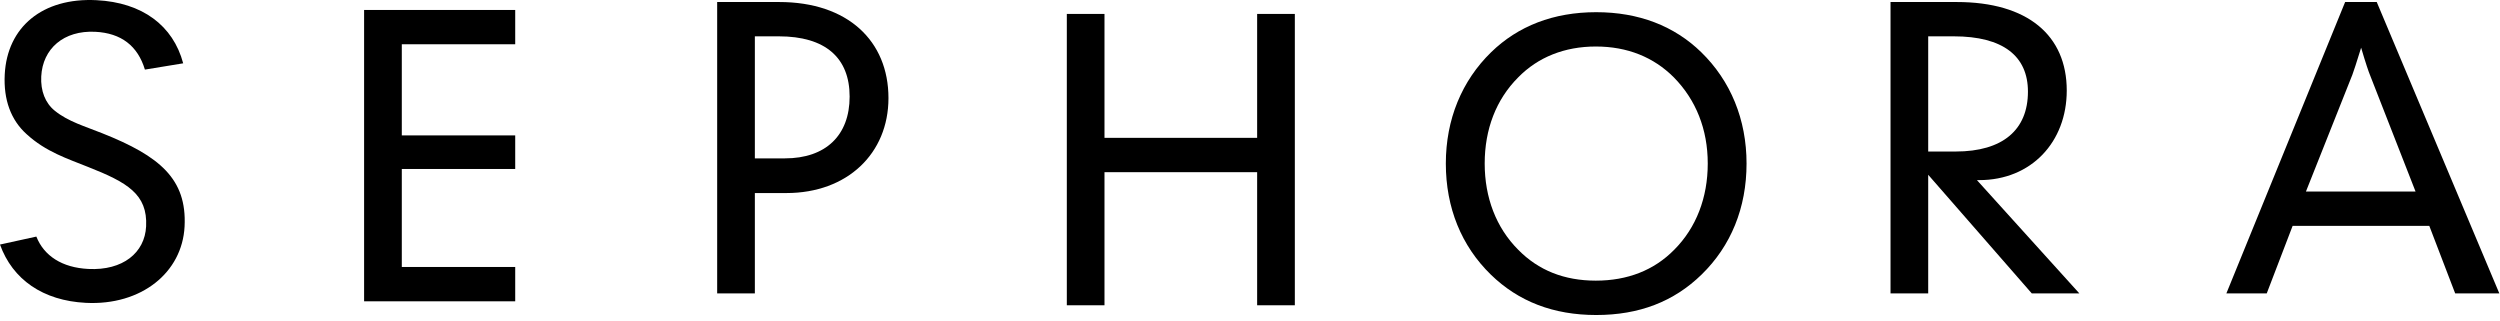 <?xml version="1.0" encoding="UTF-8"?>
<svg width="210px" height="27px" viewBox="0 0 210 27" version="1.1" xmlns="http://www.w3.org/2000/svg" xmlns:xlink="http://www.w3.org/1999/xlink">
    <!-- Generator: Sketch 52.4 (67378) - http://www.bohemiancoding.com/sketch -->
    <title>Sephora</title>
    <desc>Created with Sketch.</desc>
    <g id="Page-1" stroke="none" stroke-width="1" fill="none" fill-rule="evenodd">
        <g id="Sephora" fill="#000000">
            <path d="M8.601,11.199 C7.158,10.616 5.737,10.222 4.599,9.3 C3.799,8.652 3.403,7.636 3.464,6.419 C3.582,4.085 5.356,2.536 8.007,2.671 C10.178,2.78 11.569,3.85 12.172,5.846 L15.387,5.319 C14.542,2.144 11.956,0.21 8.108,0.015 C3.573,-0.214 0.598,2.266 0.397,6.265 C0.291,8.374 0.911,10.075 2.228,11.263 C3.849,12.755 5.676,13.329 7.402,14.025 C10.668,15.314 12.411,16.301 12.274,19.018 C12.163,21.227 10.325,22.739 7.419,22.592 C5.213,22.481 3.696,21.495 3.053,19.873 L0,20.542 C1.05,23.475 3.609,25.258 7.21,25.439 C11.873,25.675 15.31,22.894 15.505,19.021 C15.708,15.021 13.403,13.109 8.601,11.199 Z" id="Path"></path>
            <polygon id="Path" points="30.585 25.31 43.278 25.31 43.278 22.426 33.751 22.426 33.751 14.194 43.278 14.194 43.278 11.374 33.751 11.374 33.751 3.718 43.278 3.718 43.278 0.837 30.585 0.837"></polygon>
            <path d="M60.243,24.643 L63.408,24.643 L63.408,16.216 L66.062,16.216 C71.178,16.216 74.631,12.886 74.631,8.241 C74.631,3.436 71.21,0.17 65.454,0.17 L60.242,0.17 L60.242,24.643 L60.243,24.643 Z M63.408,13.304 L63.408,3.052 L65.424,3.052 C69.323,3.052 71.369,4.845 71.369,8.114 C71.369,11.379 69.355,13.303 65.933,13.303 L63.408,13.303 L63.408,13.304 Z" id="Shape" fill-rule="nonzero"></path>
            <polygon id="Path" points="89.613 25.643 92.777 25.643 92.777 14.463 105.6 14.463 105.6 25.643 108.766 25.643 108.766 1.17 105.6 1.17 105.6 11.579 92.777 11.579 92.777 1.17 89.613 1.17"></polygon>
            <path d="M134.081,26.461 C137.693,26.461 140.604,25.336 142.936,23.061 C145.401,20.659 146.71,17.454 146.71,13.74 C146.71,10.025 145.366,6.787 142.904,4.386 C140.635,2.178 137.66,1.024 134.08,1.024 C130.499,1.024 127.525,2.178 125.256,4.386 C122.792,6.787 121.45,10.026 121.45,13.74 C121.45,17.454 122.762,20.659 125.223,23.061 C127.557,25.336 130.5,26.461 134.081,26.461 Z M134.049,23.574 C131.395,23.574 129.221,22.707 127.527,20.976 C125.673,19.12 124.714,16.589 124.714,13.739 C124.714,10.855 125.673,8.358 127.527,6.501 C129.189,4.802 131.427,3.907 134.049,3.907 C136.703,3.907 138.909,4.802 140.605,6.501 C142.459,8.39 143.451,10.855 143.451,13.739 C143.451,16.59 142.491,19.12 140.638,20.976 C138.94,22.707 136.703,23.574 134.049,23.574 Z" id="Shape" fill-rule="nonzero"></path>
            <path d="M158.805,24.643 L161.969,24.643 L161.969,14.681 L170.667,24.643 L174.663,24.643 L166.062,15.13 L166.253,15.13 C170.634,15.13 173.607,11.924 173.607,7.601 C173.607,2.988 170.345,0.17 164.368,0.17 L158.804,0.17 L158.804,24.643 L158.805,24.643 Z M161.969,12.728 L161.969,3.052 L164.113,3.052 C168.269,3.052 170.347,4.718 170.347,7.697 C170.347,10.903 168.237,12.728 164.273,12.728 L161.969,12.728 Z" id="Shape" fill-rule="nonzero"></path>
            <path d="M187.016,24.643 L190.407,24.643 L192.581,18.971 L204.06,18.971 L206.234,24.643 L209.942,24.643 L199.646,0.17 L196.991,0.17 L187.016,24.643 Z M193.699,16.088 L197.6,6.276 C197.696,6.021 197.953,5.251 198.335,4.008 C198.718,5.317 198.974,6.053 199.069,6.276 L202.906,16.088 L193.699,16.088 Z" id="Shape" fill-rule="nonzero"></path>
        </g>
    </g>
</svg>